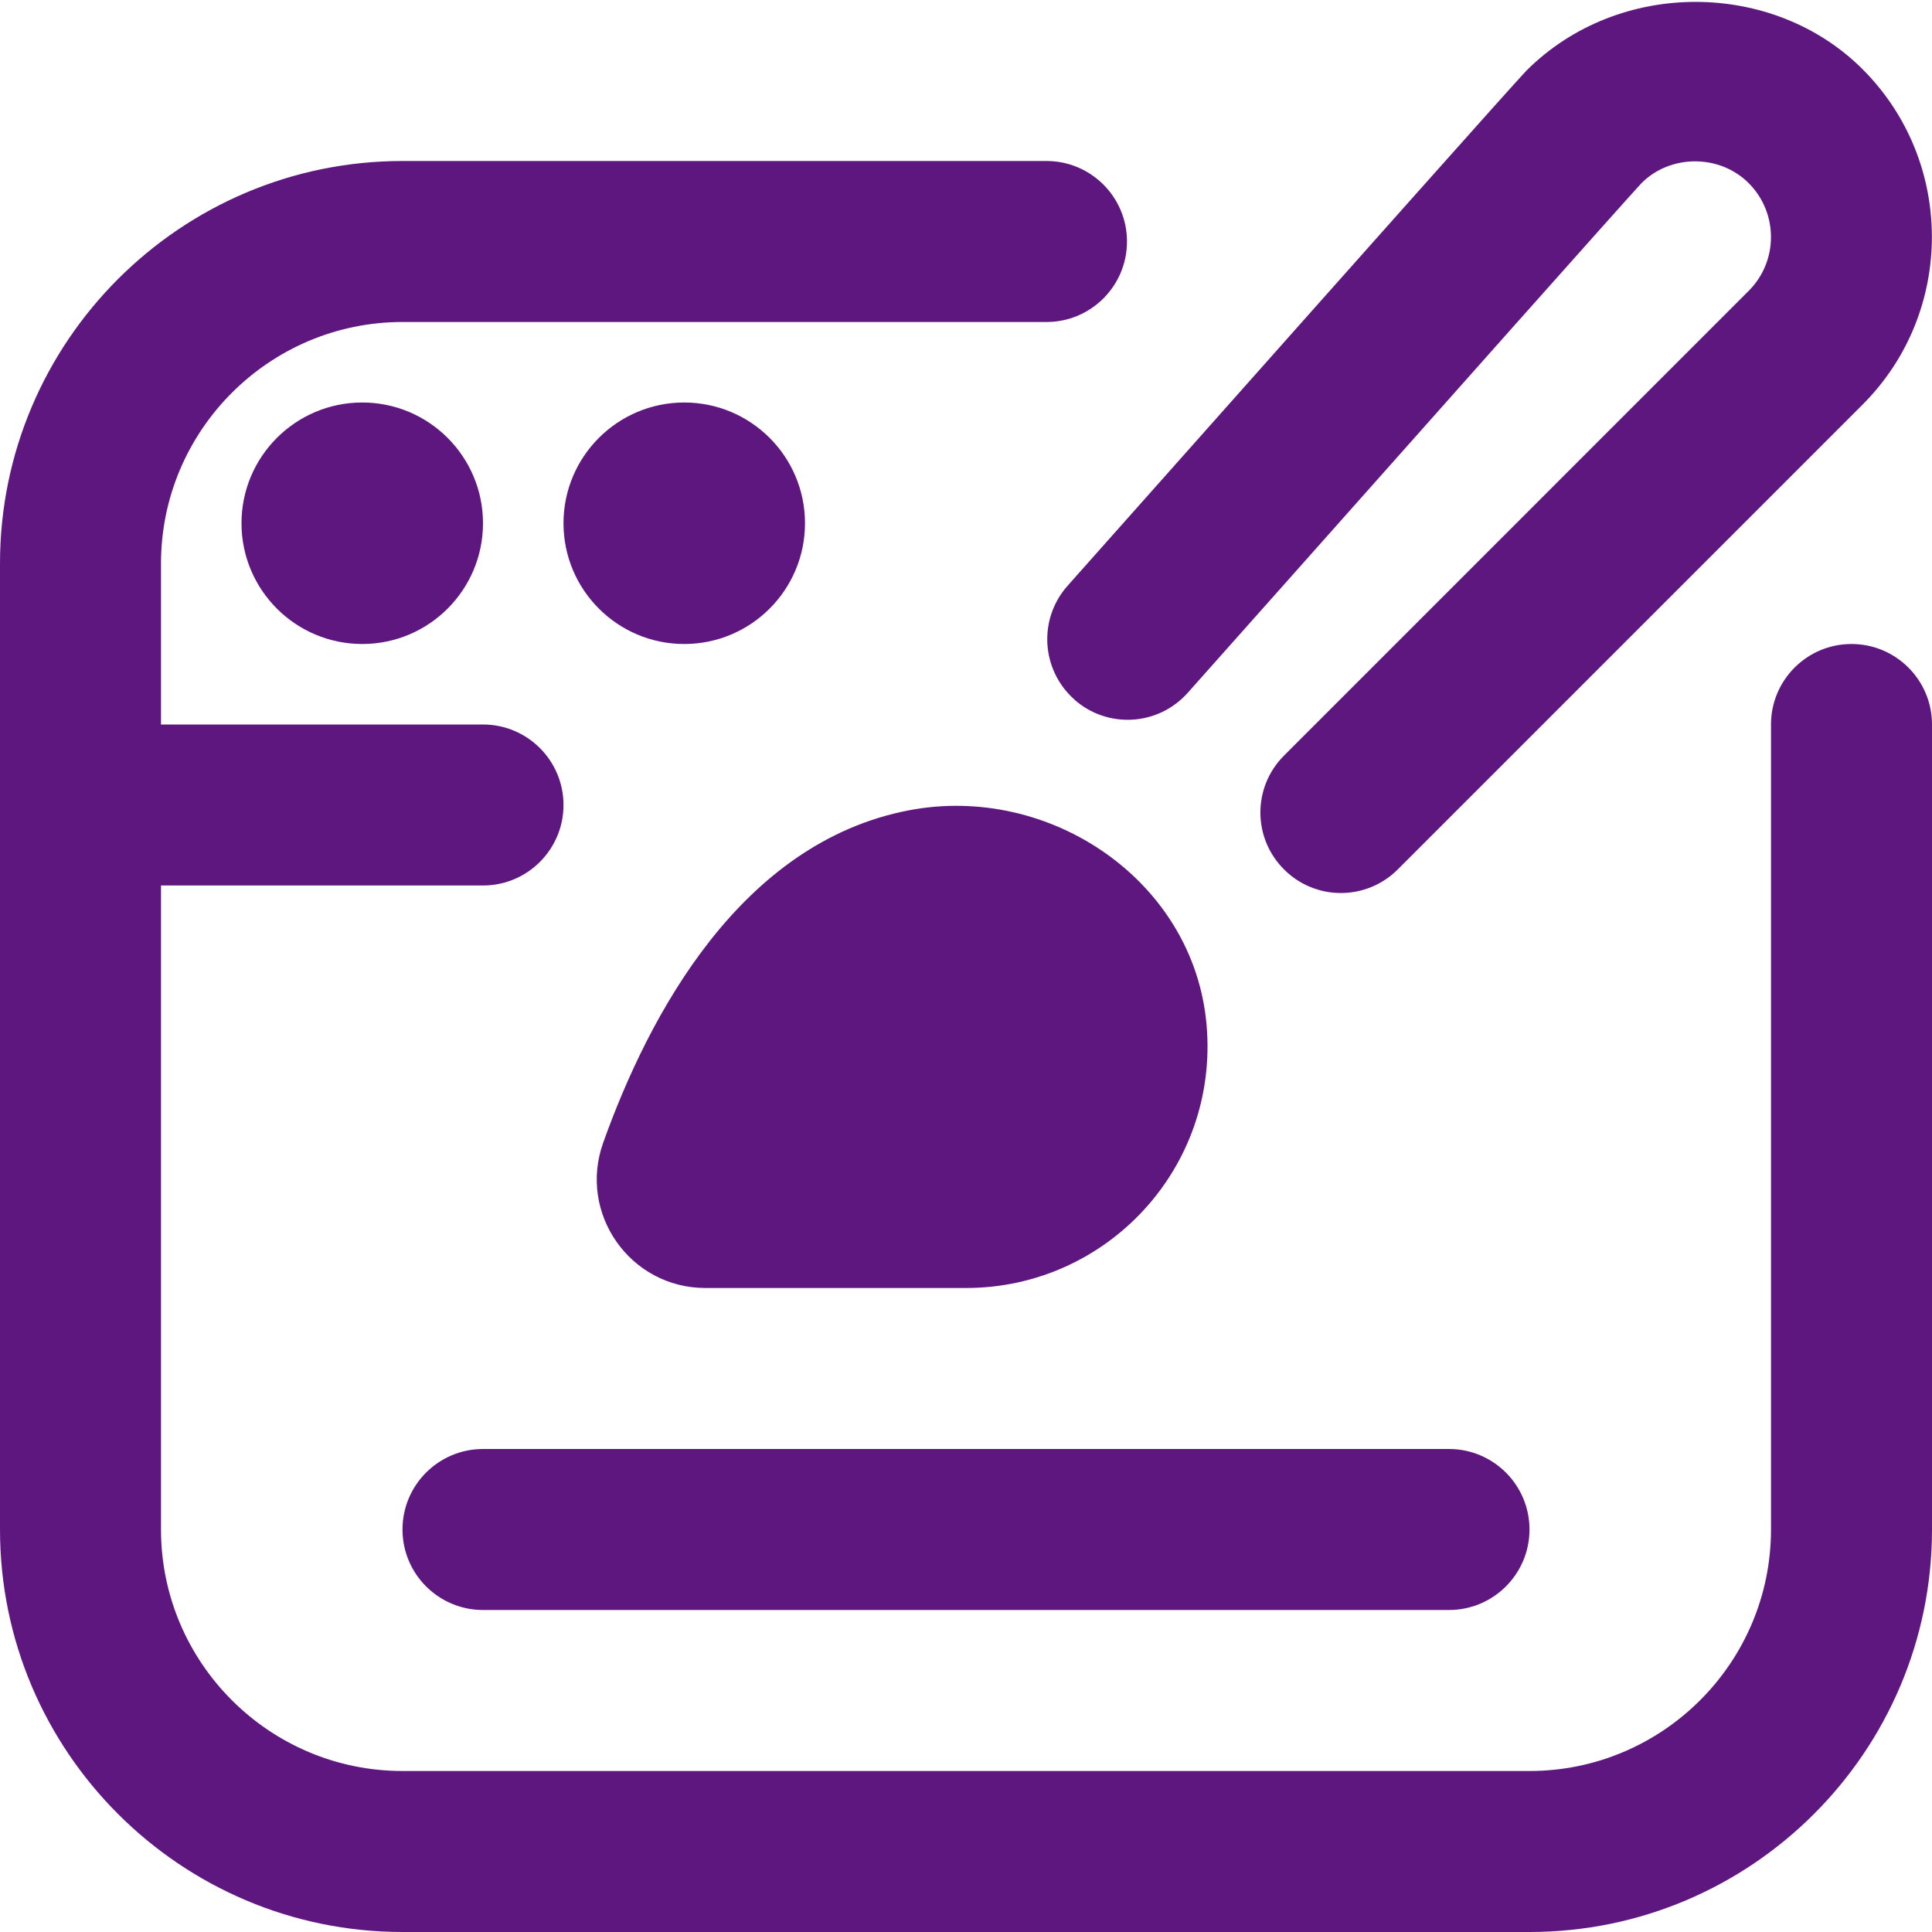 <svg width="30" height="30" viewBox="0 0 30 30" fill="none" xmlns="http://www.w3.org/2000/svg">
<g clip-path="url(#clip0_599_64)">
<path d="M7.5 22.5H22.5C23.19 22.5 23.75 23.06 23.75 23.75C23.75 24.44 23.19 25 22.5 25H7.5C6.81 25 6.25 24.44 6.25 23.75C6.25 23.06 6.81 22.5 7.5 22.5ZM9.366 17.745C8.974 18.845 9.786 20 10.955 20H15C17.184 20 18.933 18.134 18.735 15.908C18.538 13.681 16.305 12.162 14.111 12.583C11.502 13.085 10.078 15.752 9.366 17.745ZM3.75 8.125C3.75 9.16 4.59 10 5.625 10C6.66 10 7.5 9.16 7.5 8.125C7.5 7.09 6.66 6.25 5.625 6.25C4.59 6.25 3.75 7.09 3.75 8.125ZM10.625 6.25C9.59 6.25 8.75 7.09 8.75 8.125C8.75 9.16 9.59 10 10.625 10C11.66 10 12.5 9.16 12.5 8.125C12.5 7.09 11.66 6.25 10.625 6.25ZM28.75 10C28.06 10 27.5 10.56 27.5 11.25V23.75C27.5 25.818 25.817 27.5 23.75 27.5H6.25C4.183 27.5 2.5 25.818 2.5 23.75V13.75H7.5C8.19 13.75 8.75 13.19 8.75 12.5C8.75 11.81 8.19 11.25 7.5 11.25H2.5V8.75C2.5 6.683 4.183 5 6.25 5H16.25C16.94 5 17.5 4.44 17.5 3.75C17.5 3.06 16.94 2.5 16.25 2.5H6.25C2.804 2.5 0 5.304 0 8.75V23.75C0 27.197 2.804 30 6.25 30H23.75C27.196 30 30 27.197 30 23.75V11.25C30 10.56 29.44 10 28.75 10ZM16.679 10.86C17.195 11.32 17.984 11.274 18.444 10.757L20.199 8.784C22.102 6.641 25.289 3.056 25.489 2.844C25.941 2.391 26.705 2.394 27.154 2.844C27.614 3.305 27.615 4.054 27.156 4.514L19.938 11.733C19.449 12.222 19.449 13.011 19.938 13.5C20.426 13.989 21.216 13.989 21.705 13.5L28.925 6.28C30.356 4.846 30.356 2.511 28.925 1.078C27.541 -0.31 25.136 -0.337 23.701 1.098C23.488 1.321 21.142 3.959 18.291 7.168L16.578 9.095C16.119 9.611 16.165 10.4 16.681 10.86H16.679Z" fill="#5F1780"/>
</g>
<defs>
<clipPath id="clip0_599_64">
<rect width="30" height="30" fill="white"/>
</clipPath>
</defs>
</svg>
